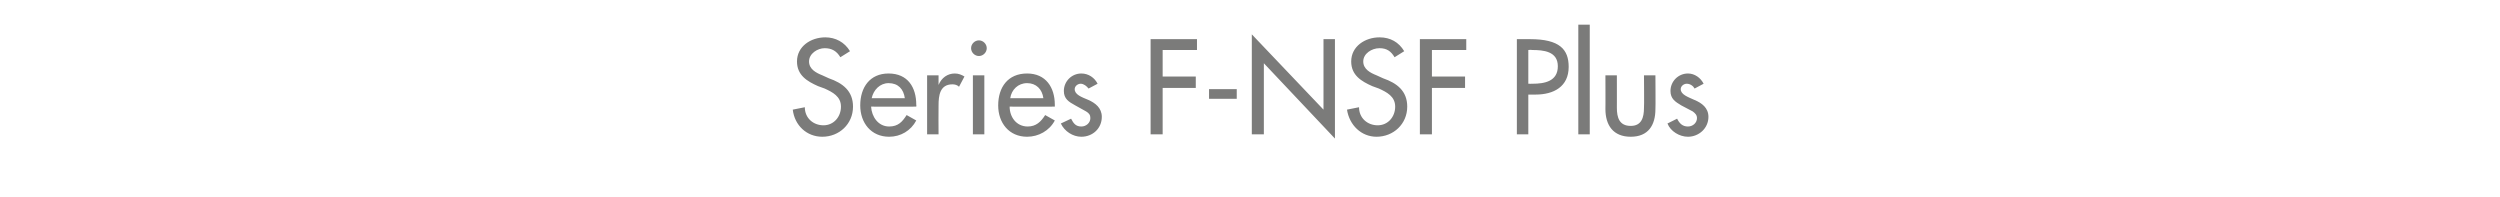 <?xml version="1.0" standalone="no"?><!DOCTYPE svg PUBLIC "-//W3C//DTD SVG 1.1//EN" "http://www.w3.org/Graphics/SVG/1.1/DTD/svg11.dtd"><svg xmlns="http://www.w3.org/2000/svg" version="1.1" width="415px" height="32.7px" viewBox="0 -5 415 32.7" style="top:-5px">  <desc>Series F NSF Plus</desc>  <defs/>  <g id="Polygon226228">    <path d="M 139.5 4.5 C 138.9 3.5 138.1 3 136.9 3 C 135.7 3 134.3 3.9 134.3 5.2 C 134.3 6.5 135.5 7.1 136.5 7.5 C 136.5 7.5 137.6 8 137.6 8 C 139.9 8.8 141.6 10.1 141.6 12.7 C 141.6 15.6 139.3 17.7 136.5 17.7 C 133.9 17.7 131.9 15.8 131.6 13.2 C 131.6 13.2 133.6 12.8 133.6 12.8 C 133.6 14.6 135 15.8 136.7 15.8 C 138.4 15.8 139.6 14.4 139.6 12.7 C 139.6 11 138.2 10.3 136.9 9.7 C 136.9 9.7 135.8 9.3 135.8 9.3 C 134 8.5 132.3 7.5 132.3 5.2 C 132.3 2.7 134.6 1.2 137 1.2 C 138.7 1.2 140.2 2 141.1 3.5 C 141.1 3.5 139.5 4.5 139.5 4.5 Z M 144.6 12.7 C 144.7 14.4 145.8 16 147.6 16 C 149.1 16 149.8 15.2 150.5 14.1 C 150.5 14.1 152.1 15 152.1 15 C 151.2 16.7 149.5 17.7 147.6 17.7 C 144.6 17.7 142.8 15.4 142.8 12.5 C 142.8 9.5 144.4 7.2 147.5 7.2 C 150.7 7.2 152.1 9.5 152.1 12.4 C 152.14 12.43 152.1 12.7 152.1 12.7 C 152.1 12.7 144.64 12.73 144.6 12.7 Z M 150.2 11.3 C 150 9.8 149.1 8.8 147.5 8.8 C 146.1 8.8 145 9.9 144.7 11.3 C 144.7 11.3 150.2 11.3 150.2 11.3 Z M 155.8 9.1 C 155.8 9.1 155.83 9.09 155.8 9.1 C 156.3 7.9 157.3 7.2 158.5 7.2 C 159.1 7.2 159.6 7.4 160.1 7.7 C 160.1 7.7 159.2 9.4 159.2 9.4 C 158.9 9.1 158.5 9 158.1 9 C 156 9 155.8 10.9 155.8 12.5 C 155.77 12.49 155.8 17.3 155.8 17.3 L 153.9 17.3 L 153.9 7.5 L 155.8 7.5 L 155.8 9.1 Z M 163.4 17.3 L 161.5 17.3 L 161.5 7.5 L 163.4 7.5 L 163.4 17.3 Z M 163.8 3 C 163.8 3.7 163.2 4.3 162.5 4.3 C 161.8 4.3 161.2 3.7 161.2 3 C 161.2 2.3 161.8 1.7 162.5 1.7 C 163.2 1.7 163.8 2.3 163.8 3 Z M 167.6 12.7 C 167.6 14.4 168.7 16 170.6 16 C 172 16 172.8 15.2 173.5 14.1 C 173.5 14.1 175.1 15 175.1 15 C 174.2 16.7 172.4 17.7 170.5 17.7 C 167.5 17.7 165.7 15.4 165.7 12.5 C 165.7 9.5 167.3 7.2 170.5 7.2 C 173.6 7.2 175.1 9.5 175.1 12.4 C 175.09 12.43 175.1 12.7 175.1 12.7 C 175.1 12.7 167.59 12.73 167.6 12.7 Z M 173.2 11.3 C 173 9.8 172 8.8 170.5 8.8 C 169 8.8 167.9 9.9 167.7 11.3 C 167.7 11.3 173.2 11.3 173.2 11.3 Z M 180.7 9.7 C 180.4 9.3 179.9 8.9 179.4 8.9 C 178.9 8.9 178.4 9.3 178.4 9.8 C 178.4 10.7 179.5 11.1 180.7 11.6 C 181.8 12.1 182.9 12.9 182.9 14.4 C 182.9 16.3 181.4 17.7 179.5 17.7 C 178.1 17.7 176.7 16.8 176.1 15.5 C 176.1 15.5 177.8 14.7 177.8 14.7 C 178.2 15.5 178.6 16 179.5 16 C 180.3 16 181 15.4 181 14.6 C 181 14.1 180.8 13.8 180.3 13.5 C 180.3 13.5 178.5 12.5 178.5 12.5 C 177.4 11.9 176.6 11.4 176.6 10.1 C 176.6 8.5 177.9 7.2 179.5 7.2 C 180.7 7.2 181.7 7.9 182.2 8.9 C 182.2 8.9 180.7 9.7 180.7 9.7 Z M 193 3.3 L 193 7.7 L 198.5 7.7 L 198.5 9.6 L 193 9.6 L 193 17.3 L 191 17.3 L 191 1.5 L 198.7 1.5 L 198.7 3.3 L 193 3.3 Z M 205.3 9.8 L 205.3 11.4 L 200.7 11.4 L 200.7 9.8 L 205.3 9.8 Z M 207.8 0.7 L 219.7 13.2 L 219.7 1.5 L 221.6 1.5 L 221.6 18 L 209.8 5.5 L 209.8 17.3 L 207.8 17.3 L 207.8 0.7 Z M 231.5 4.5 C 230.9 3.5 230.2 3 229 3 C 227.7 3 226.3 3.9 226.3 5.2 C 226.3 6.5 227.5 7.1 228.5 7.5 C 228.5 7.5 229.6 8 229.6 8 C 231.9 8.8 233.6 10.1 233.6 12.7 C 233.6 15.6 231.3 17.7 228.5 17.7 C 226 17.7 224 15.8 223.6 13.2 C 223.6 13.2 225.6 12.8 225.6 12.8 C 225.6 14.6 227 15.8 228.7 15.8 C 230.4 15.8 231.6 14.4 231.6 12.7 C 231.6 11 230.2 10.3 228.9 9.7 C 228.9 9.7 227.8 9.3 227.8 9.3 C 226 8.5 224.3 7.5 224.3 5.2 C 224.3 2.7 226.6 1.2 229 1.2 C 230.8 1.2 232.2 2 233.1 3.5 C 233.1 3.5 231.5 4.5 231.5 4.5 Z M 237.7 3.3 L 237.7 7.7 L 243.2 7.7 L 243.2 9.6 L 237.7 9.6 L 237.7 17.3 L 235.7 17.3 L 235.7 1.5 L 243.4 1.5 L 243.4 3.3 L 237.7 3.3 Z M 253.7 17.3 L 251.8 17.3 L 251.8 1.5 C 251.8 1.5 254.03 1.49 254 1.5 C 258.9 1.5 260.4 3.2 260.4 6.1 C 260.4 9.4 257.9 10.7 254.9 10.7 C 254.87 10.69 253.7 10.7 253.7 10.7 L 253.7 17.3 Z M 253.7 8.9 C 253.7 8.9 254.36 8.92 254.4 8.9 C 256.4 8.9 258.6 8.5 258.6 6 C 258.6 3.5 256.2 3.3 254.3 3.3 C 254.26 3.25 253.7 3.3 253.7 3.3 L 253.7 8.9 Z M 263.9 17.3 L 262 17.3 L 262 -0.9 L 263.9 -0.9 L 263.9 17.3 Z M 268.4 7.5 C 268.4 7.5 268.41 12.94 268.4 12.9 C 268.4 14.5 268.8 15.9 270.7 15.9 C 272.5 15.9 272.9 14.5 272.9 12.9 C 272.95 12.94 272.9 7.5 272.9 7.5 L 274.8 7.5 C 274.8 7.5 274.84 13.15 274.8 13.1 C 274.8 15.8 273.6 17.7 270.7 17.7 C 267.8 17.7 266.5 15.8 266.5 13.1 C 266.52 13.15 266.5 7.5 266.5 7.5 L 268.4 7.5 Z M 281.3 9.7 C 281.1 9.3 280.6 8.9 280 8.9 C 279.5 8.9 279 9.3 279 9.8 C 279 10.7 280.2 11.1 281.3 11.6 C 282.5 12.1 283.6 12.9 283.6 14.4 C 283.6 16.3 282 17.7 280.2 17.7 C 278.8 17.7 277.3 16.8 276.8 15.5 C 276.8 15.5 278.4 14.7 278.4 14.7 C 278.8 15.5 279.3 16 280.2 16 C 281 16 281.7 15.4 281.7 14.6 C 281.7 14.1 281.4 13.8 281 13.5 C 281 13.5 279.1 12.5 279.1 12.5 C 278.1 11.9 277.3 11.4 277.3 10.1 C 277.3 8.5 278.6 7.2 280.2 7.2 C 281.3 7.2 282.3 7.9 282.8 8.9 C 282.8 8.9 281.3 9.7 281.3 9.7 Z " stroke="none" fill="#7b7b7a"/>  </g></svg>